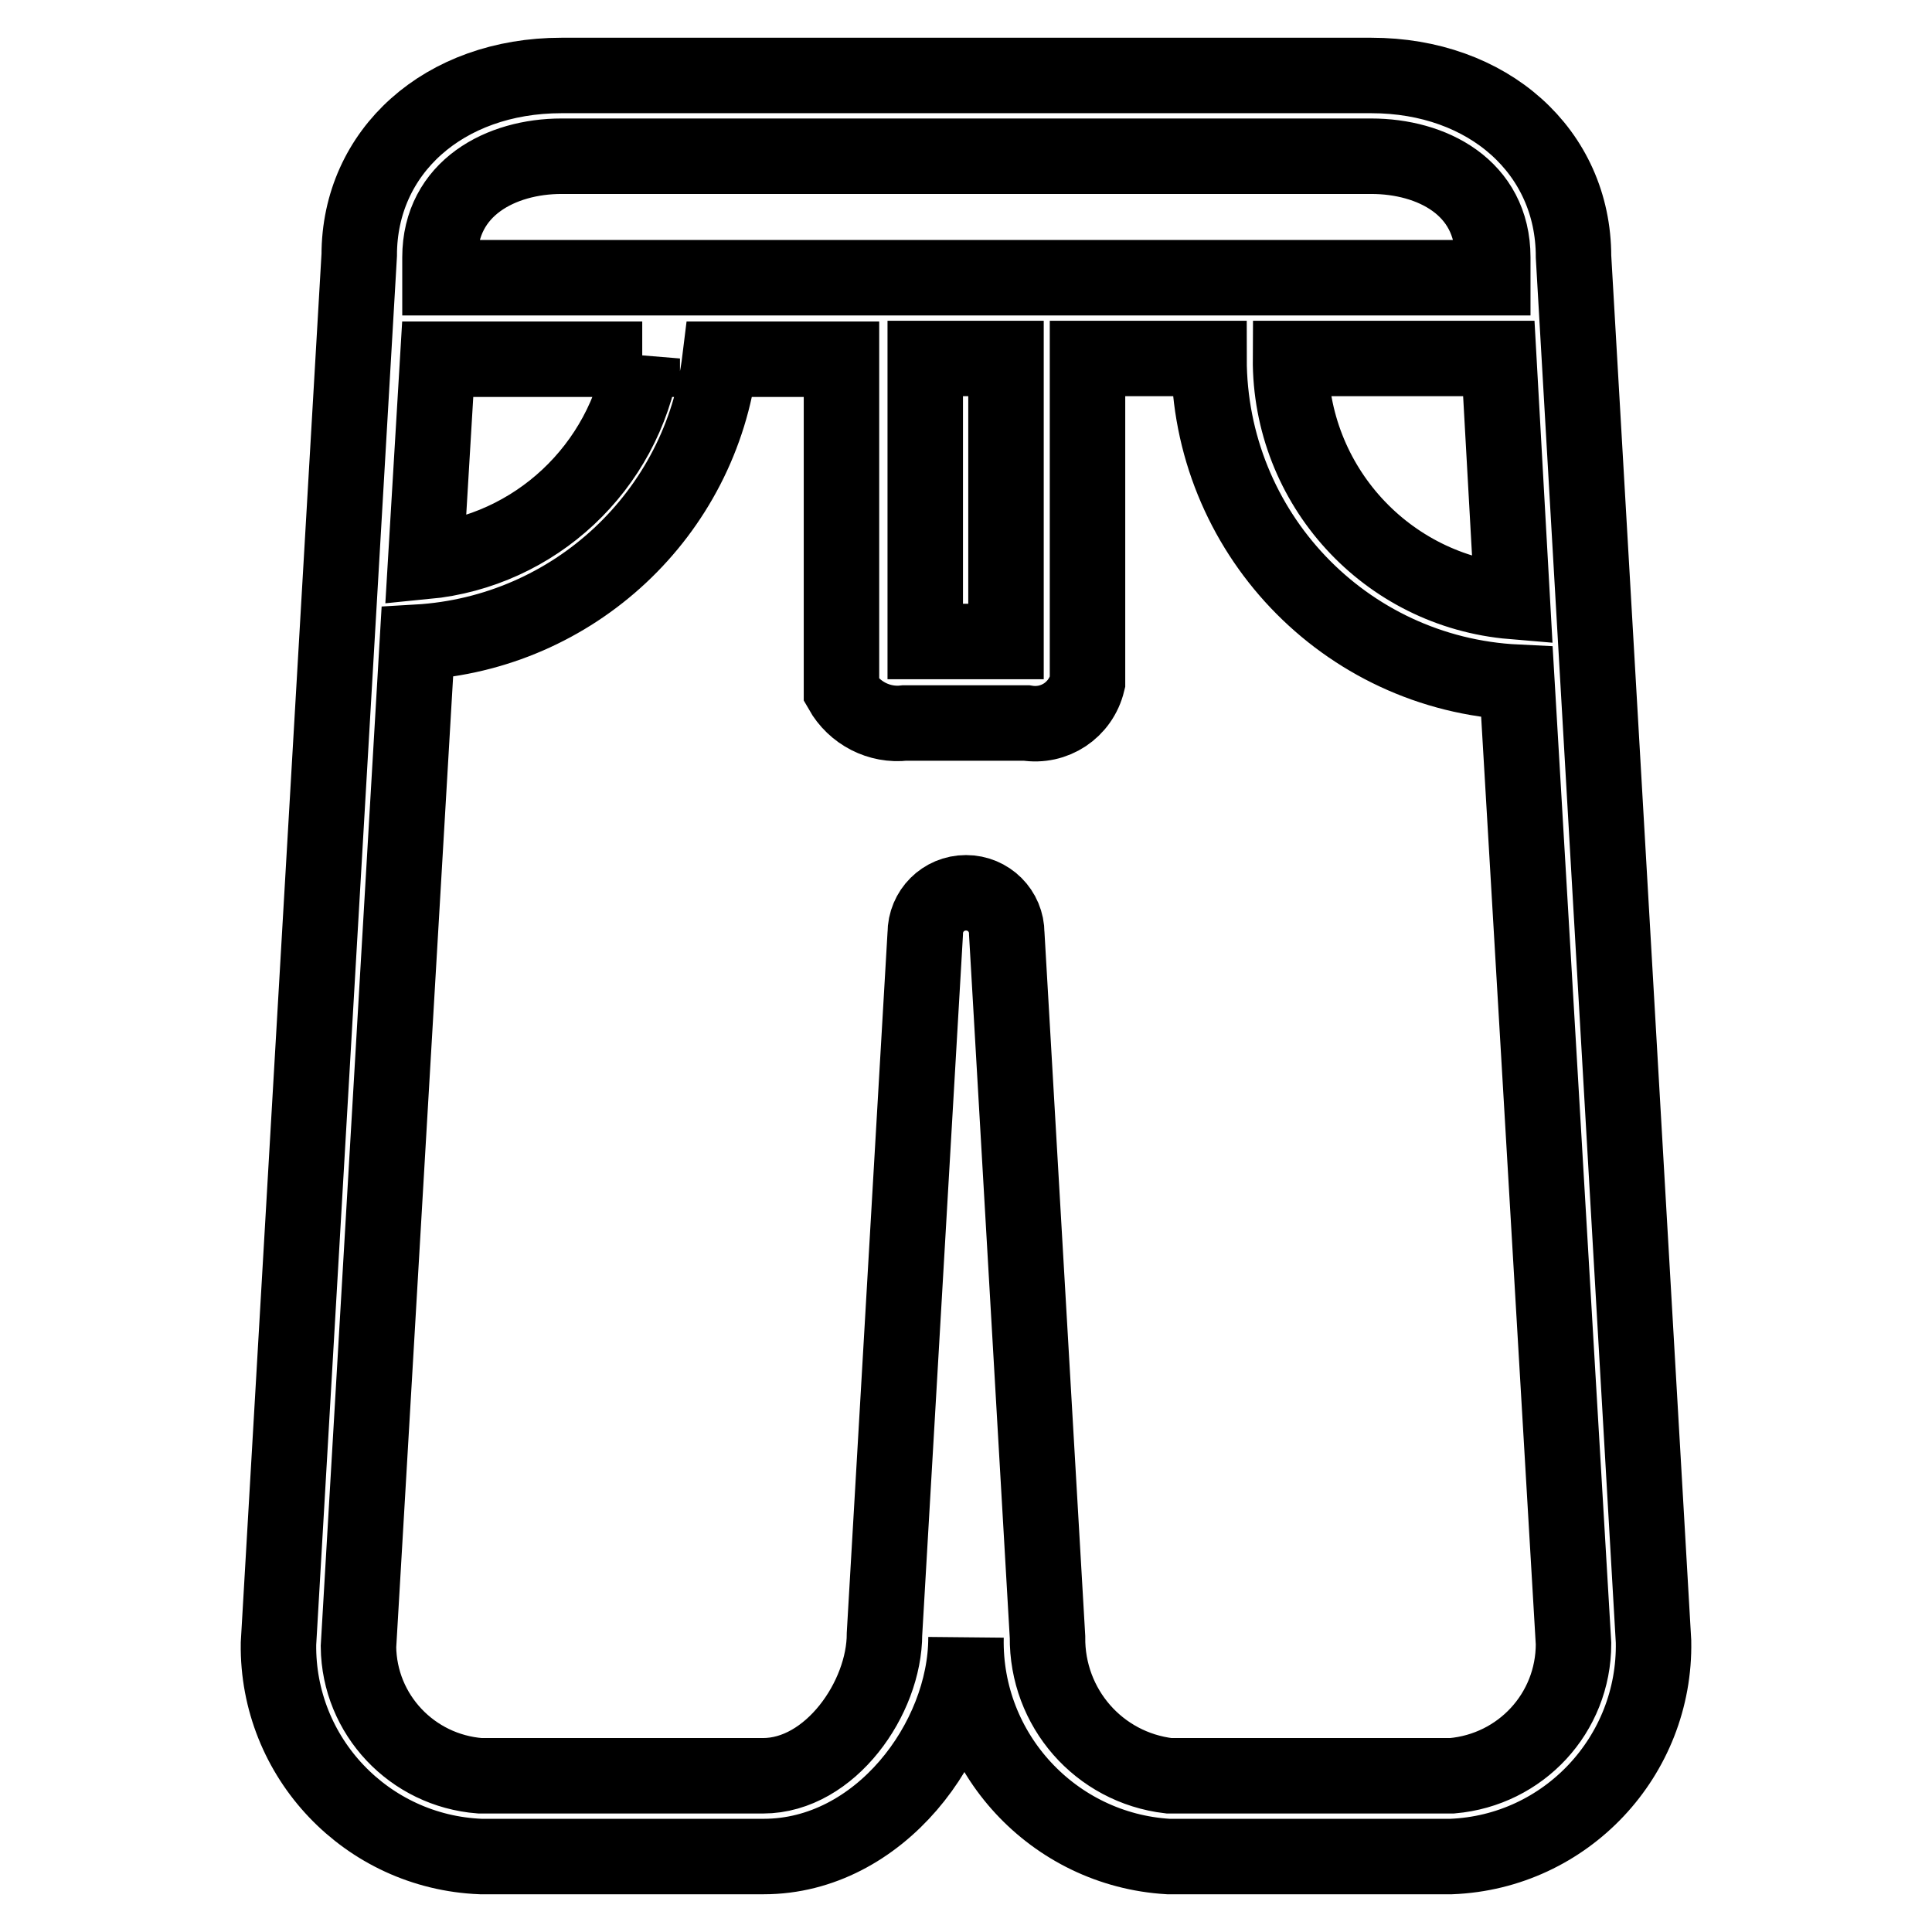 <?xml version="1.0" encoding="utf-8"?>
<!-- Svg Vector Icons : http://www.onlinewebfonts.com/icon -->
<!DOCTYPE svg PUBLIC "-//W3C//DTD SVG 1.1//EN" "http://www.w3.org/Graphics/SVG/1.1/DTD/svg11.dtd">
<svg version="1.1" xmlns="http://www.w3.org/2000/svg" xmlns:xlink="http://www.w3.org/1999/xlink" x="0px" y="0px" viewBox="0 0 256 256" enable-background="new 0 0 256 256" xml:space="preserve">
<g> <path stroke-width="10" fill-opacity="0" stroke="#000000"  d="M208.5,34c0-13.9-11.3-24-26.8-24H74.4c-15.6,0-26.8,10.1-26.8,23.8l-10.7,184 c-0.2,15.1,11.7,27.6,26.8,28.2h37.5c15.3,0,26.8-15.4,26.8-29c-0.3,15.3,11.6,28.1,26.8,29h37.5c15.2-0.6,27.1-13.3,26.8-28.5 L208.5,34z M200.4,79.7c-16.7-1.4-29.5-15.4-29.4-32.2h27.6L200.4,79.7z M74.4,20.7h107.3c8,0,16.1,4.1,16.1,13.4v2.7H58.3v-2.7 C58.3,24.9,66.4,20.7,74.4,20.7z M122.6,47.5h10.7v37.5h-10.7V47.5z M85.1,47.5C82.7,62,70.9,73,56.4,74.4l1.6-26.8H85.1z  M192.4,235.3h-37.5c-9.3-1.1-16.2-9-16.1-18.4l-5.4-93.2c0-3-2.4-5.4-5.4-5.4c-3,0-5.4,2.4-5.4,5.4l-5.4,92.8 c0,8.5-7.2,18.8-16.1,18.8H63.6c-9-0.7-16-8.1-16.1-17.1l7.8-133.1c20.7-1.2,37.6-17,40.1-37.5h16.1v43.9c1.7,3,5,4.7,8.4,4.3H136 c3.7,0.6,7.2-1.7,8.1-5.4V47.5h16.1c0,22.9,17.9,41.8,40.8,42.9l7.5,127.4C208.5,227,201.5,234.5,192.4,235.3z"/></g>
</svg>